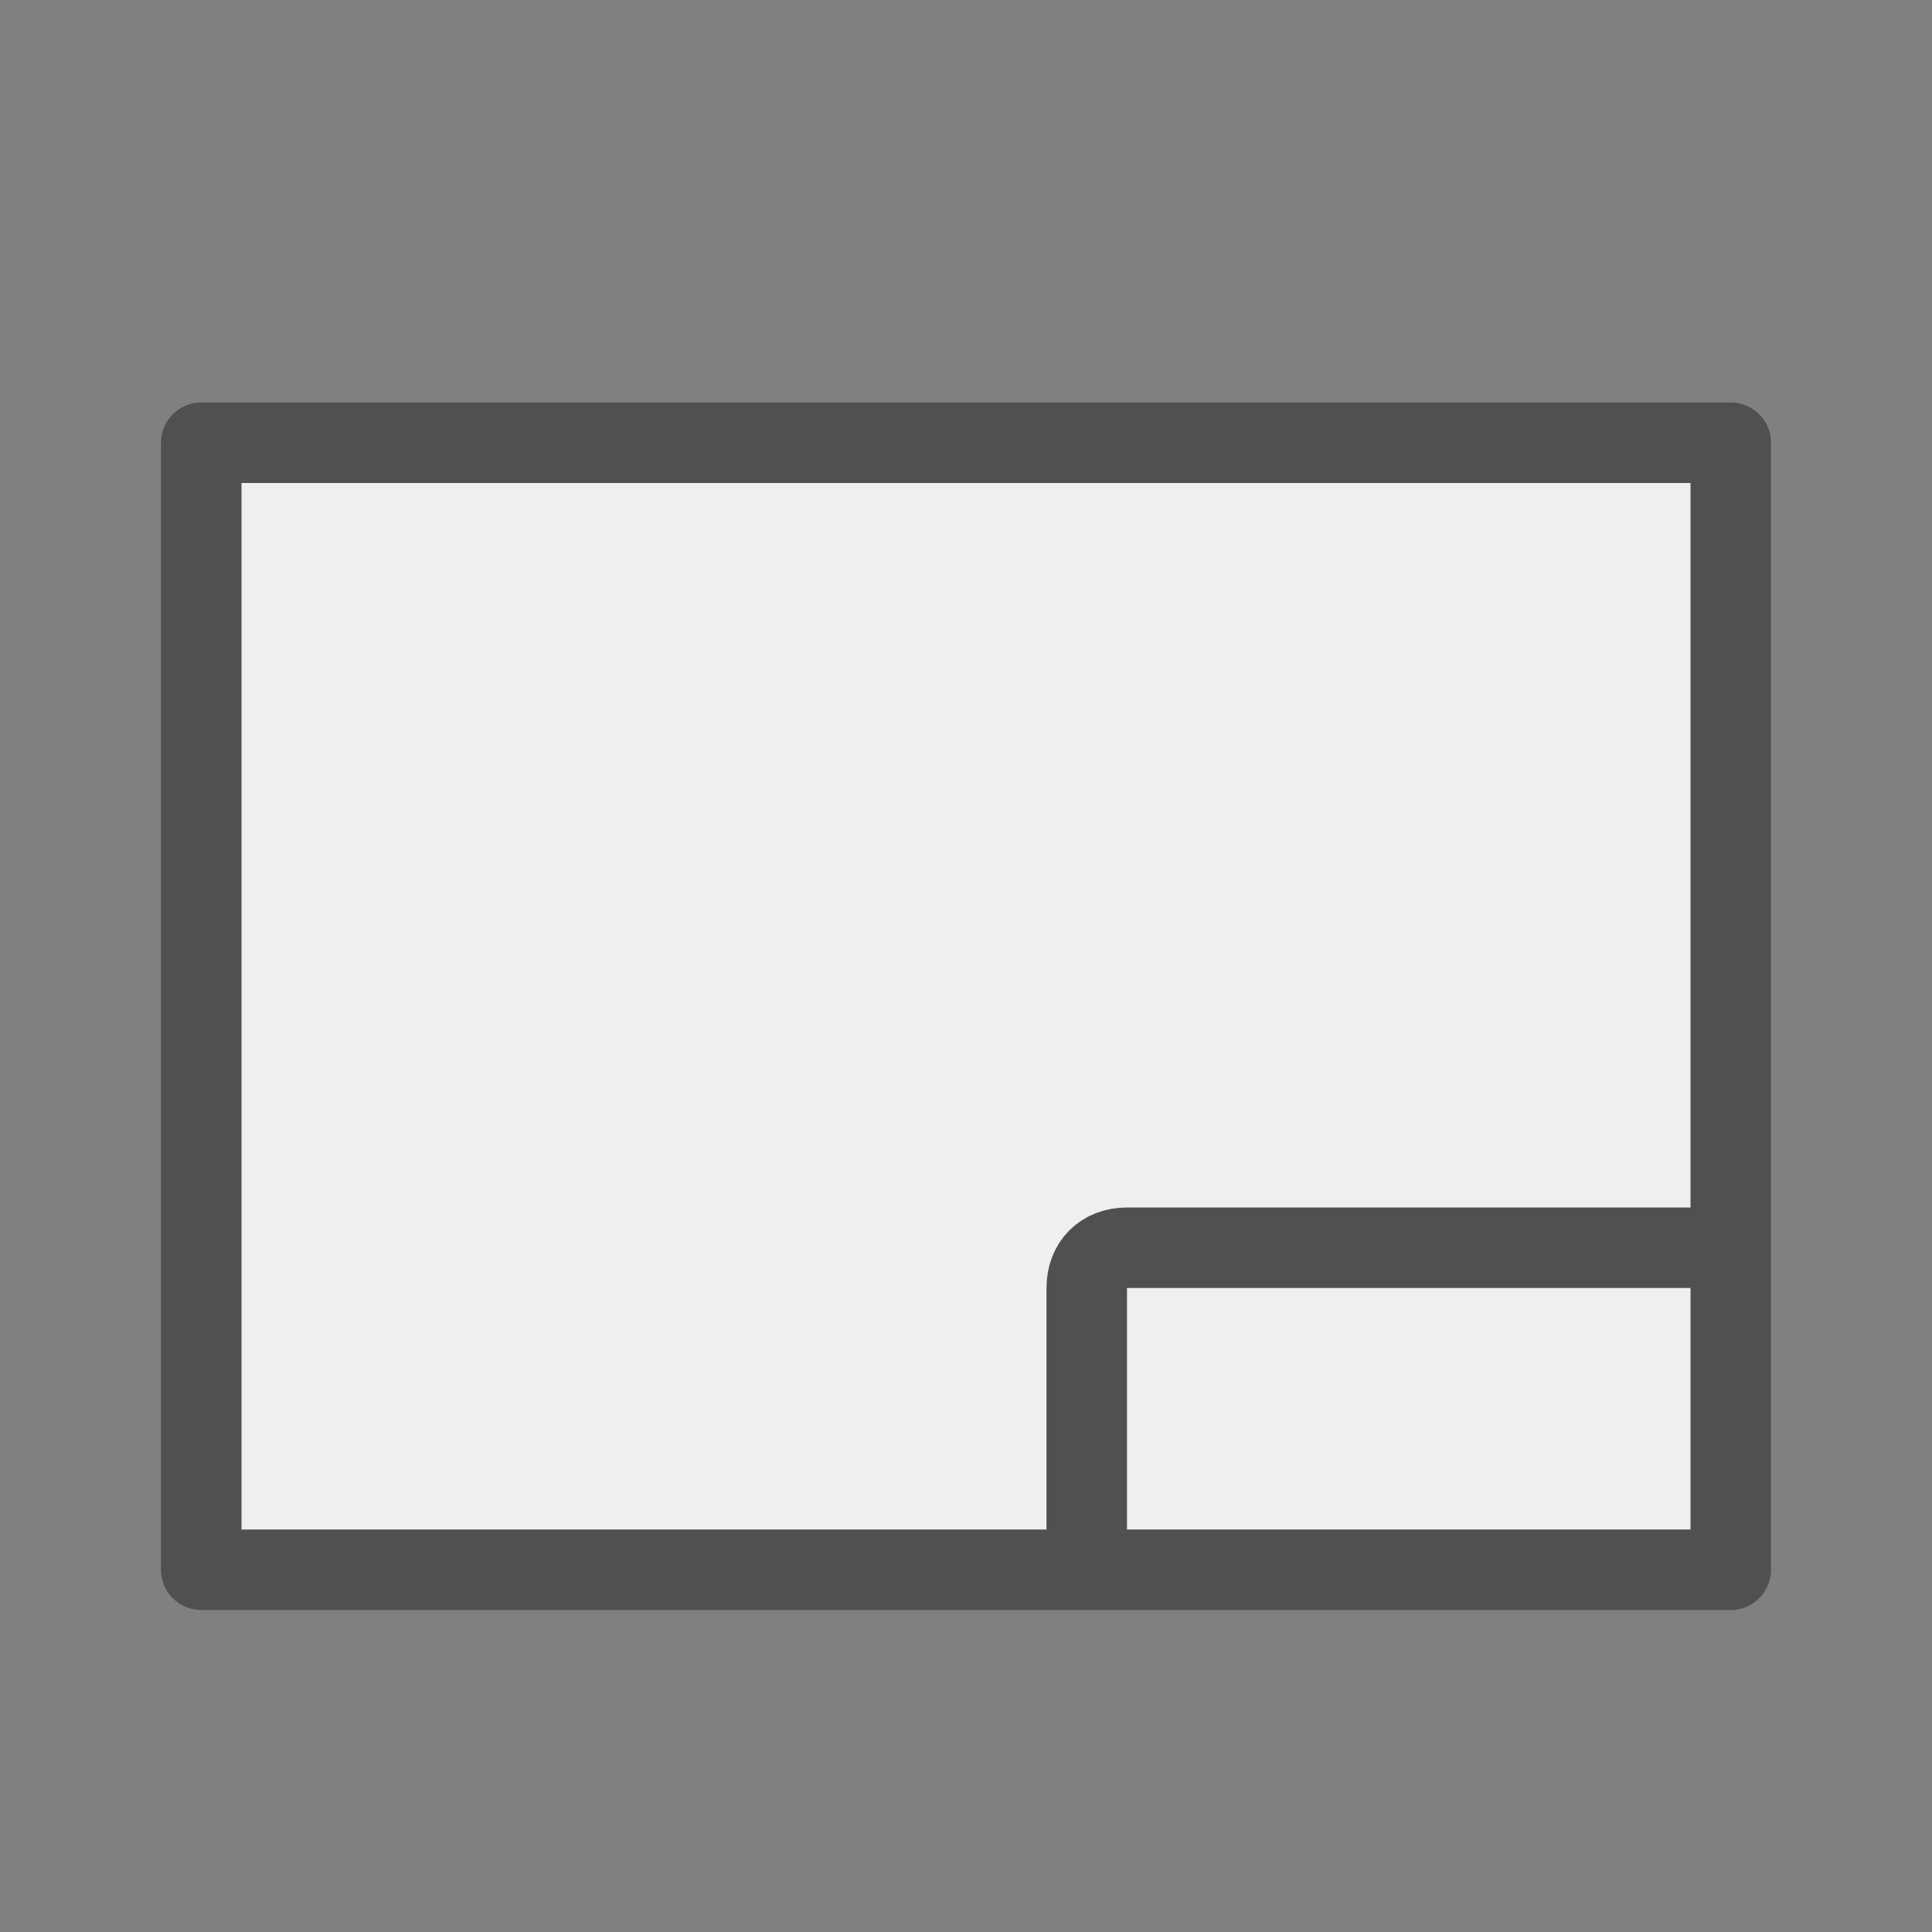 <?xml version="1.0" encoding="utf-8"?>
<!-- Generator: Adobe Illustrator 26.5.0, SVG Export Plug-In . SVG Version: 6.00 Build 0)  -->
<svg version="1.1" id="Ebene_1" xmlns="http://www.w3.org/2000/svg" xmlns:xlink="http://www.w3.org/1999/xlink" x="0px" y="0px"
	 viewBox="0 0 24 24" style="enable-background:new 0 0 24 24;" xml:space="preserve">
<rect x="0" y="0" width="24" height="24" fill="#808080" stroke="none"/>
<style type="text/css">
	.st0{fill:#EFEFEF;stroke:#505050;stroke-linejoin:round;stroke-miterlimit:10;}
	.st1{fill:none;stroke:#505050;stroke-linejoin:round;stroke-miterlimit:10;}
</style>
<g id="optimiert">
	<rect x="2.5" y="5.5" class="st0" width="19" height="14"/>
	<path class="st1" d="M21.5,15.5H14c-0.3,0-0.5,0.2-0.5,0.5v3.5"/>
</g>
</svg>
